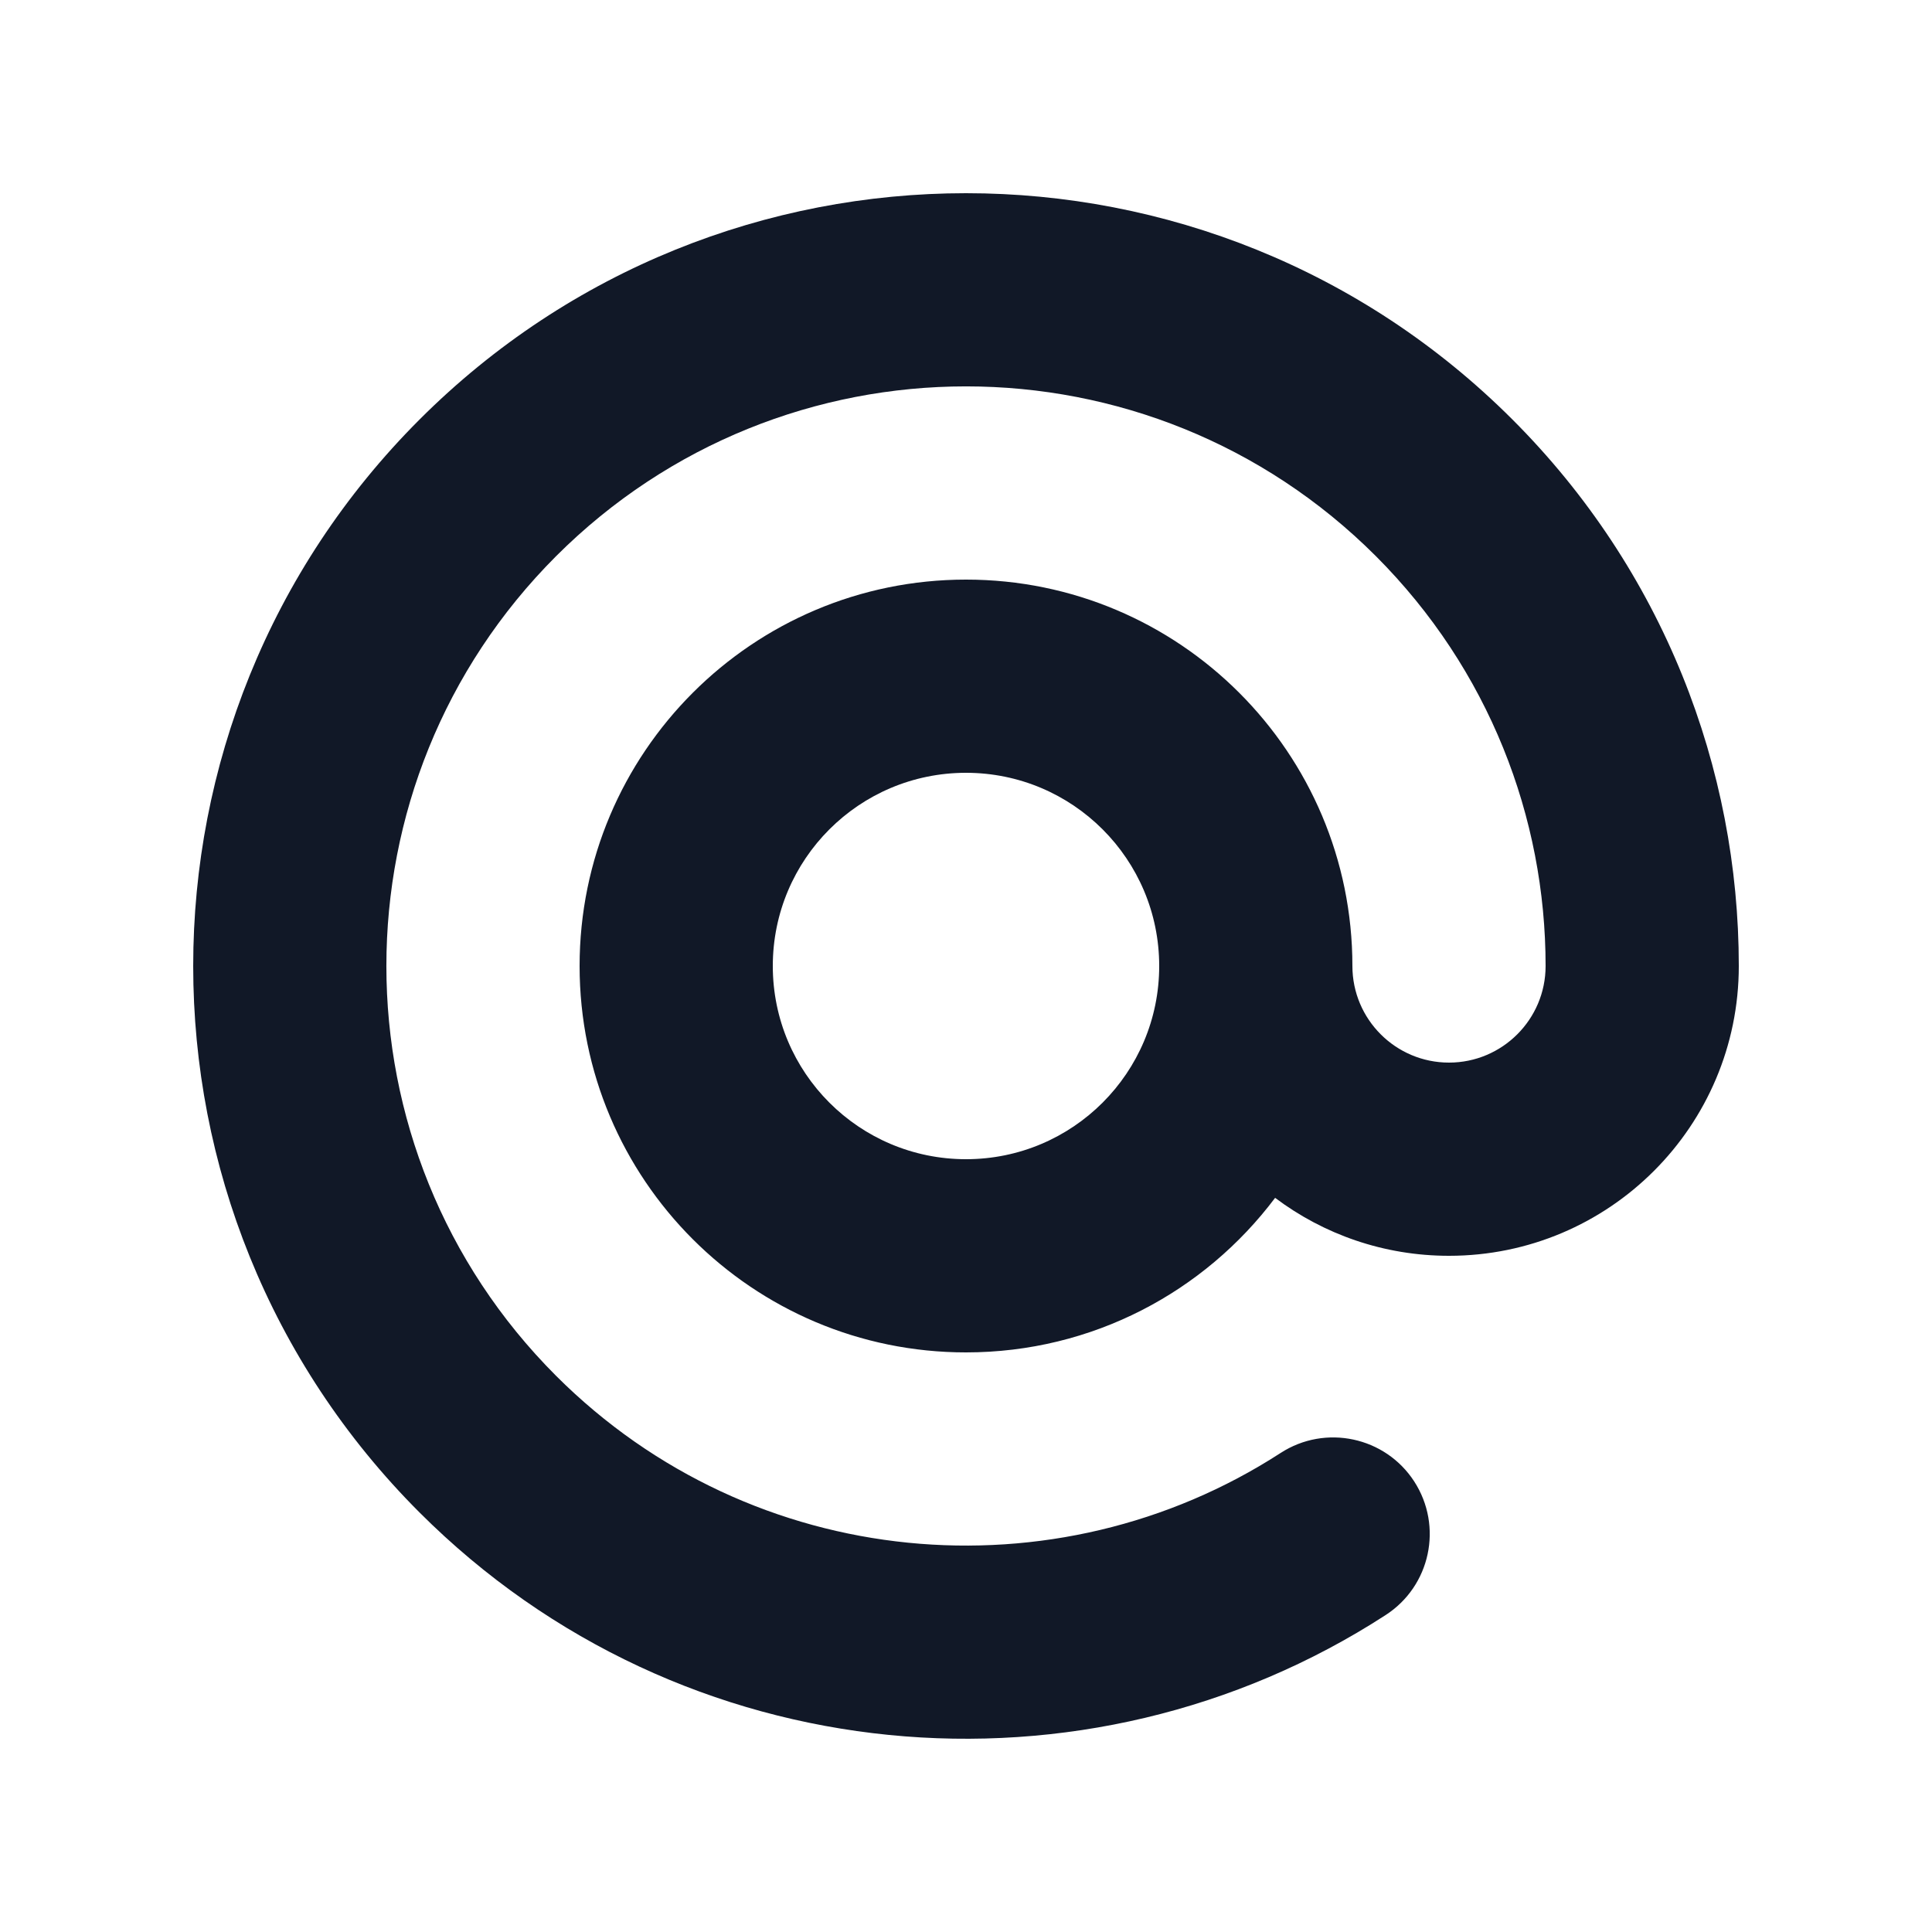 <?xml version="1.0" encoding="UTF-8" standalone="no"?>
<svg
   xmlns:dc="http://purl.org/dc/elements/1.1/"
   xmlns:cc="http://creativecommons.org/ns#"
   xmlns:rdf="http://www.w3.org/1999/02/22-rdf-syntax-ns#"
   xmlns:svg="http://www.w3.org/2000/svg"
   xmlns="http://www.w3.org/2000/svg"
   xmlns:sodipodi="http://sodipodi.sourceforge.net/DTD/sodipodi-0.dtd"
   xmlns:inkscape="http://www.inkscape.org/namespaces/inkscape"
   width="20"
   height="20"
   viewBox="0 0 20 20"
   fill="none"
   version="1.1"
   id="svg4"
   sodipodi:docname="at-symbol.svg"
   inkscape:version="0.92.5 (2060ec1f9f, 2020-04-08)">
  <defs
     id="defs8" />
  <sodipodi:namedview
     pagecolor="#ffffff"
     bordercolor="#666666"
     borderopacity="1"
     objecttolerance="10"
     gridtolerance="10"
     guidetolerance="10"
     inkscape:pageopacity="0"
     inkscape:pageshadow="2"
     inkscape:window-width="935"
     inkscape:window-height="480"
     id="namedview6"
     showgrid="false"
     inkscape:zoom="11.8"
     inkscape:cx="-0.80508475"
     inkscape:cy="10"
     inkscape:window-x="140"
     inkscape:window-y="447"
     inkscape:window-maximized="0"
     inkscape:current-layer="svg4" />
  <path
     fill-rule="evenodd"
     clip-rule="evenodd"
     d="M14.243 5.757C11.899 3.414 8.101 3.414 5.757 5.757C3.414 8.101 3.414 11.899 5.757 14.243C7.794 16.279 10.932 16.546 13.257 15.041C13.72 14.741 14.34 14.873 14.64 15.336C14.94 15.8 14.808 16.419 14.344 16.719C11.245 18.727 7.061 18.374 4.343 15.657C1.219 12.533 1.219 7.467 4.343 4.343C7.467 1.219 12.533 1.219 15.657 4.343C17.219 5.905 18 7.954 18 10C18 11.657 16.657 13 15 13C14.325 13 13.701 12.777 13.2 12.4C12.47 13.372 11.309 14 10 14C7.791 14 6 12.209 6 10C6 7.791 7.791 6 10 6C12.209 6 14 7.791 14 10C14 10.552 14.448 11 15 11C15.552 11 16 10.552 16 10C16 8.463 15.414 6.929 14.243 5.757ZM12 10C12 8.895 11.105 8 10 8C8.895 8 8 8.895 8 10C8 11.105 8.895 12 10 12C11.105 12 12 11.105 12 10Z"
     fill="#4A5568"
     id="path2"
     style="fill:#111827;fill-opacity:1" />
</svg>
